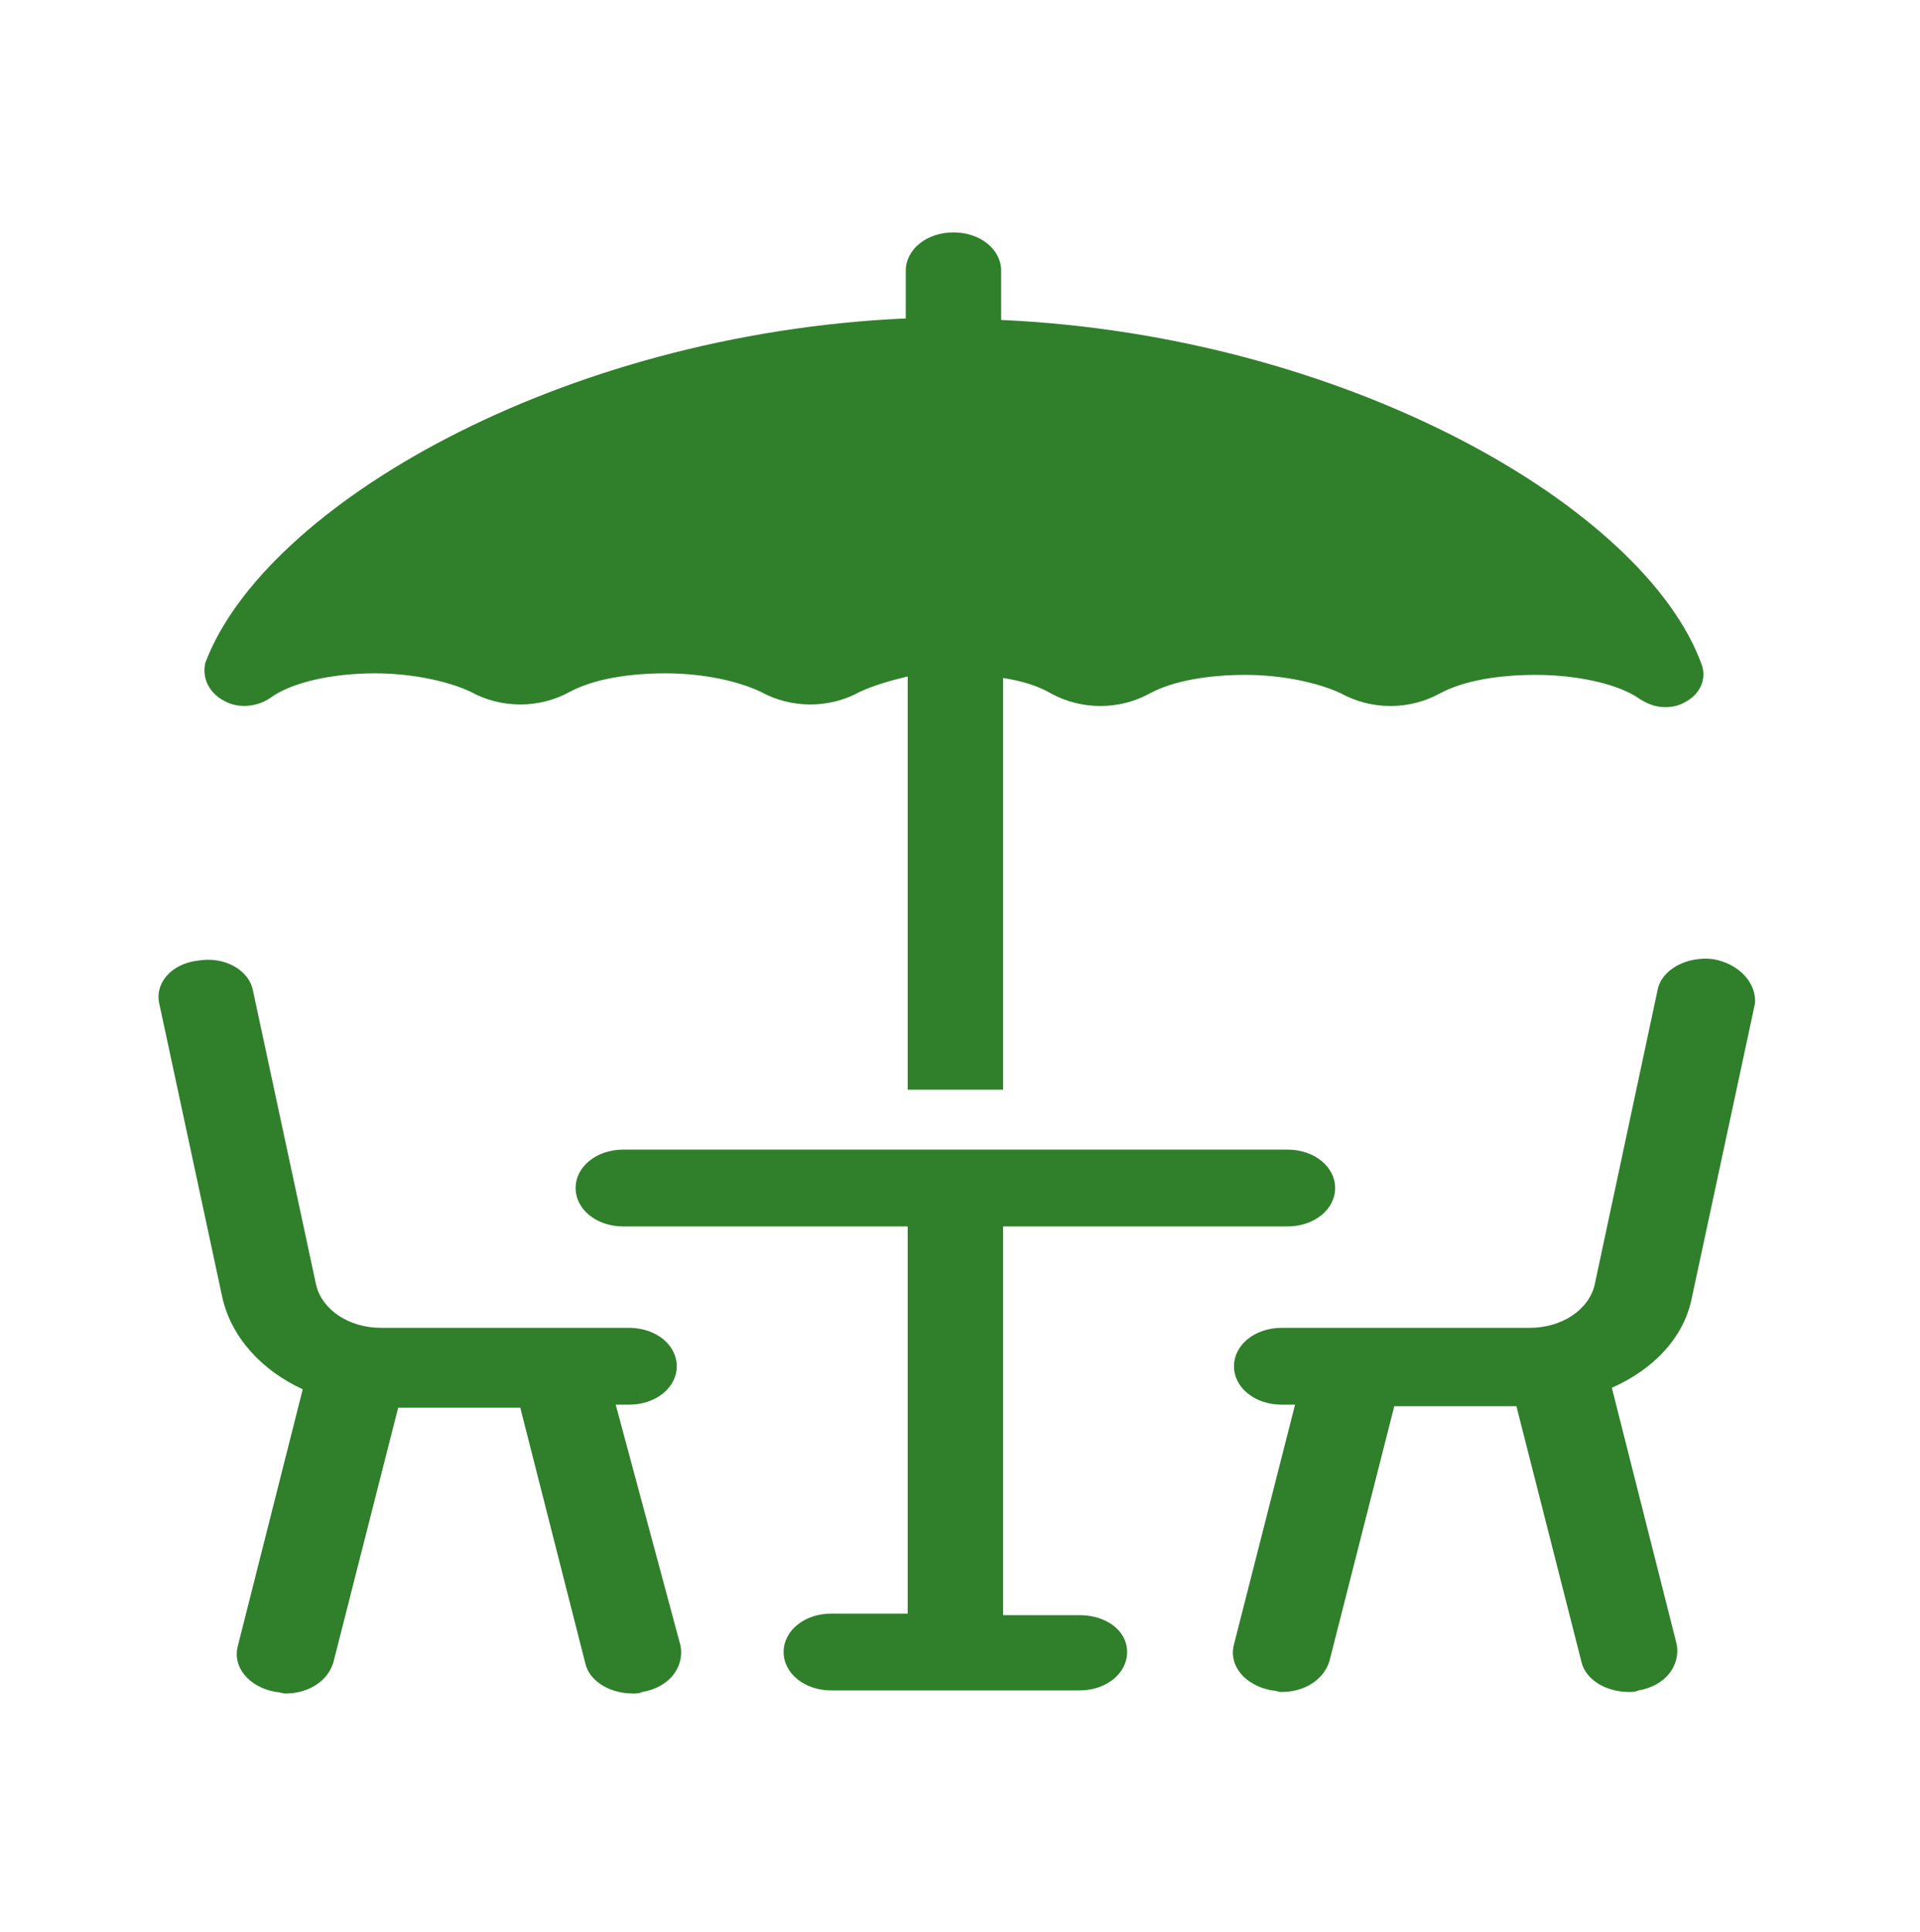 <svg width="164" height="165" viewBox="0 0 164 165" fill="none" xmlns="http://www.w3.org/2000/svg">
<g id="noun-terrace-3967821 1">
<g id="Group">
<g id="Group_2">
<g id="Group_3">
<path id="Vector" d="M19.176 59.862C20.317 60.518 21.947 60.386 23.088 59.599C24.881 58.287 28.304 57.5 32.053 57.5C35.15 57.5 38.247 58.156 40.203 59.075C42.811 60.518 46.071 60.518 48.679 59.075C50.635 58.025 53.569 57.5 56.829 57.5C60.089 57.5 63.023 58.156 64.979 59.075C67.587 60.518 70.847 60.518 73.455 59.075C74.596 58.55 75.9 58.156 77.53 57.763V93.055H85.68V57.894C87.31 58.156 88.614 58.55 89.755 59.206C92.363 60.649 95.623 60.649 98.231 59.206C100.187 58.156 103.121 57.631 106.381 57.631C109.478 57.631 112.575 58.287 114.531 59.206C117.139 60.649 120.399 60.649 123.007 59.206C124.963 58.156 127.897 57.631 131.157 57.631C134.743 57.631 138.329 58.419 140.122 59.73C140.774 60.124 141.426 60.386 142.241 60.386C142.893 60.386 143.382 60.255 143.871 59.993C145.175 59.337 145.827 58.025 145.338 56.713C140.448 43.331 115.02 28.636 85.517 27.324V23.126C85.517 21.289 83.724 19.846 81.442 19.846C79.16 19.846 77.367 21.289 77.367 23.126V27.193C47.864 28.505 22.599 43.199 17.546 56.582C17.22 57.894 17.872 59.206 19.176 59.862Z" fill="#2F7F2B"/>
<path id="Vector_2" d="M52.591 119.951H53.732C56.014 119.951 57.807 118.508 57.807 116.671C57.807 114.835 56.014 113.391 53.732 113.391H32.542C29.771 113.391 27.489 111.817 27 109.718L21.621 84.659C21.295 82.822 19.176 81.641 16.894 82.035C14.612 82.297 13.145 84.003 13.634 85.84L19.013 110.899C19.828 114.31 22.436 117.065 25.859 118.639L20.317 140.55C19.828 142.387 21.295 144.092 23.577 144.486C23.903 144.486 24.066 144.617 24.392 144.617C26.348 144.617 27.978 143.567 28.467 141.993L34.009 120.214H44.441L49.983 141.993C50.309 143.567 52.102 144.617 54.058 144.617C54.384 144.617 54.547 144.617 54.873 144.486C57.155 144.092 58.459 142.387 58.133 140.55L52.591 119.951Z" fill="#2F7F2B"/>
<path id="Vector_3" d="M146.316 81.904C144.034 81.641 141.915 82.822 141.589 84.528L136.21 109.718C135.721 111.817 133.439 113.392 130.668 113.392H109.478C107.196 113.392 105.403 114.835 105.403 116.672C105.403 118.508 107.196 119.952 109.478 119.952H110.619L105.403 140.419C104.914 142.256 106.381 143.961 108.663 144.355C108.989 144.355 109.152 144.486 109.478 144.486C111.434 144.486 113.064 143.436 113.553 141.862L119.095 120.083H129.527L135.069 141.862C135.395 143.436 137.188 144.486 139.144 144.486C139.47 144.486 139.633 144.486 139.959 144.355C142.241 143.961 143.545 142.256 143.219 140.419L137.677 118.508C141.263 116.934 143.871 114.179 144.523 110.768L149.902 85.709C150.065 84.003 148.598 82.297 146.316 81.904Z" fill="#2F7F2B"/>
<path id="Vector_4" d="M92.2 137.925H85.68V104.732H109.967C112.249 104.732 114.042 103.289 114.042 101.452C114.042 99.615 112.249 98.172 109.967 98.172H53.243C50.961 98.172 49.168 99.615 49.168 101.452C49.168 103.289 50.961 104.732 53.243 104.732H77.53V137.794H71.01C68.728 137.794 66.935 139.237 66.935 141.074C66.935 142.911 68.728 144.354 71.01 144.354H92.2C94.482 144.354 96.275 142.911 96.275 141.074C96.275 139.237 94.482 137.925 92.2 137.925Z" fill="#2F7F2B"/>
</g>
</g>
</g>
</g>
</svg>
